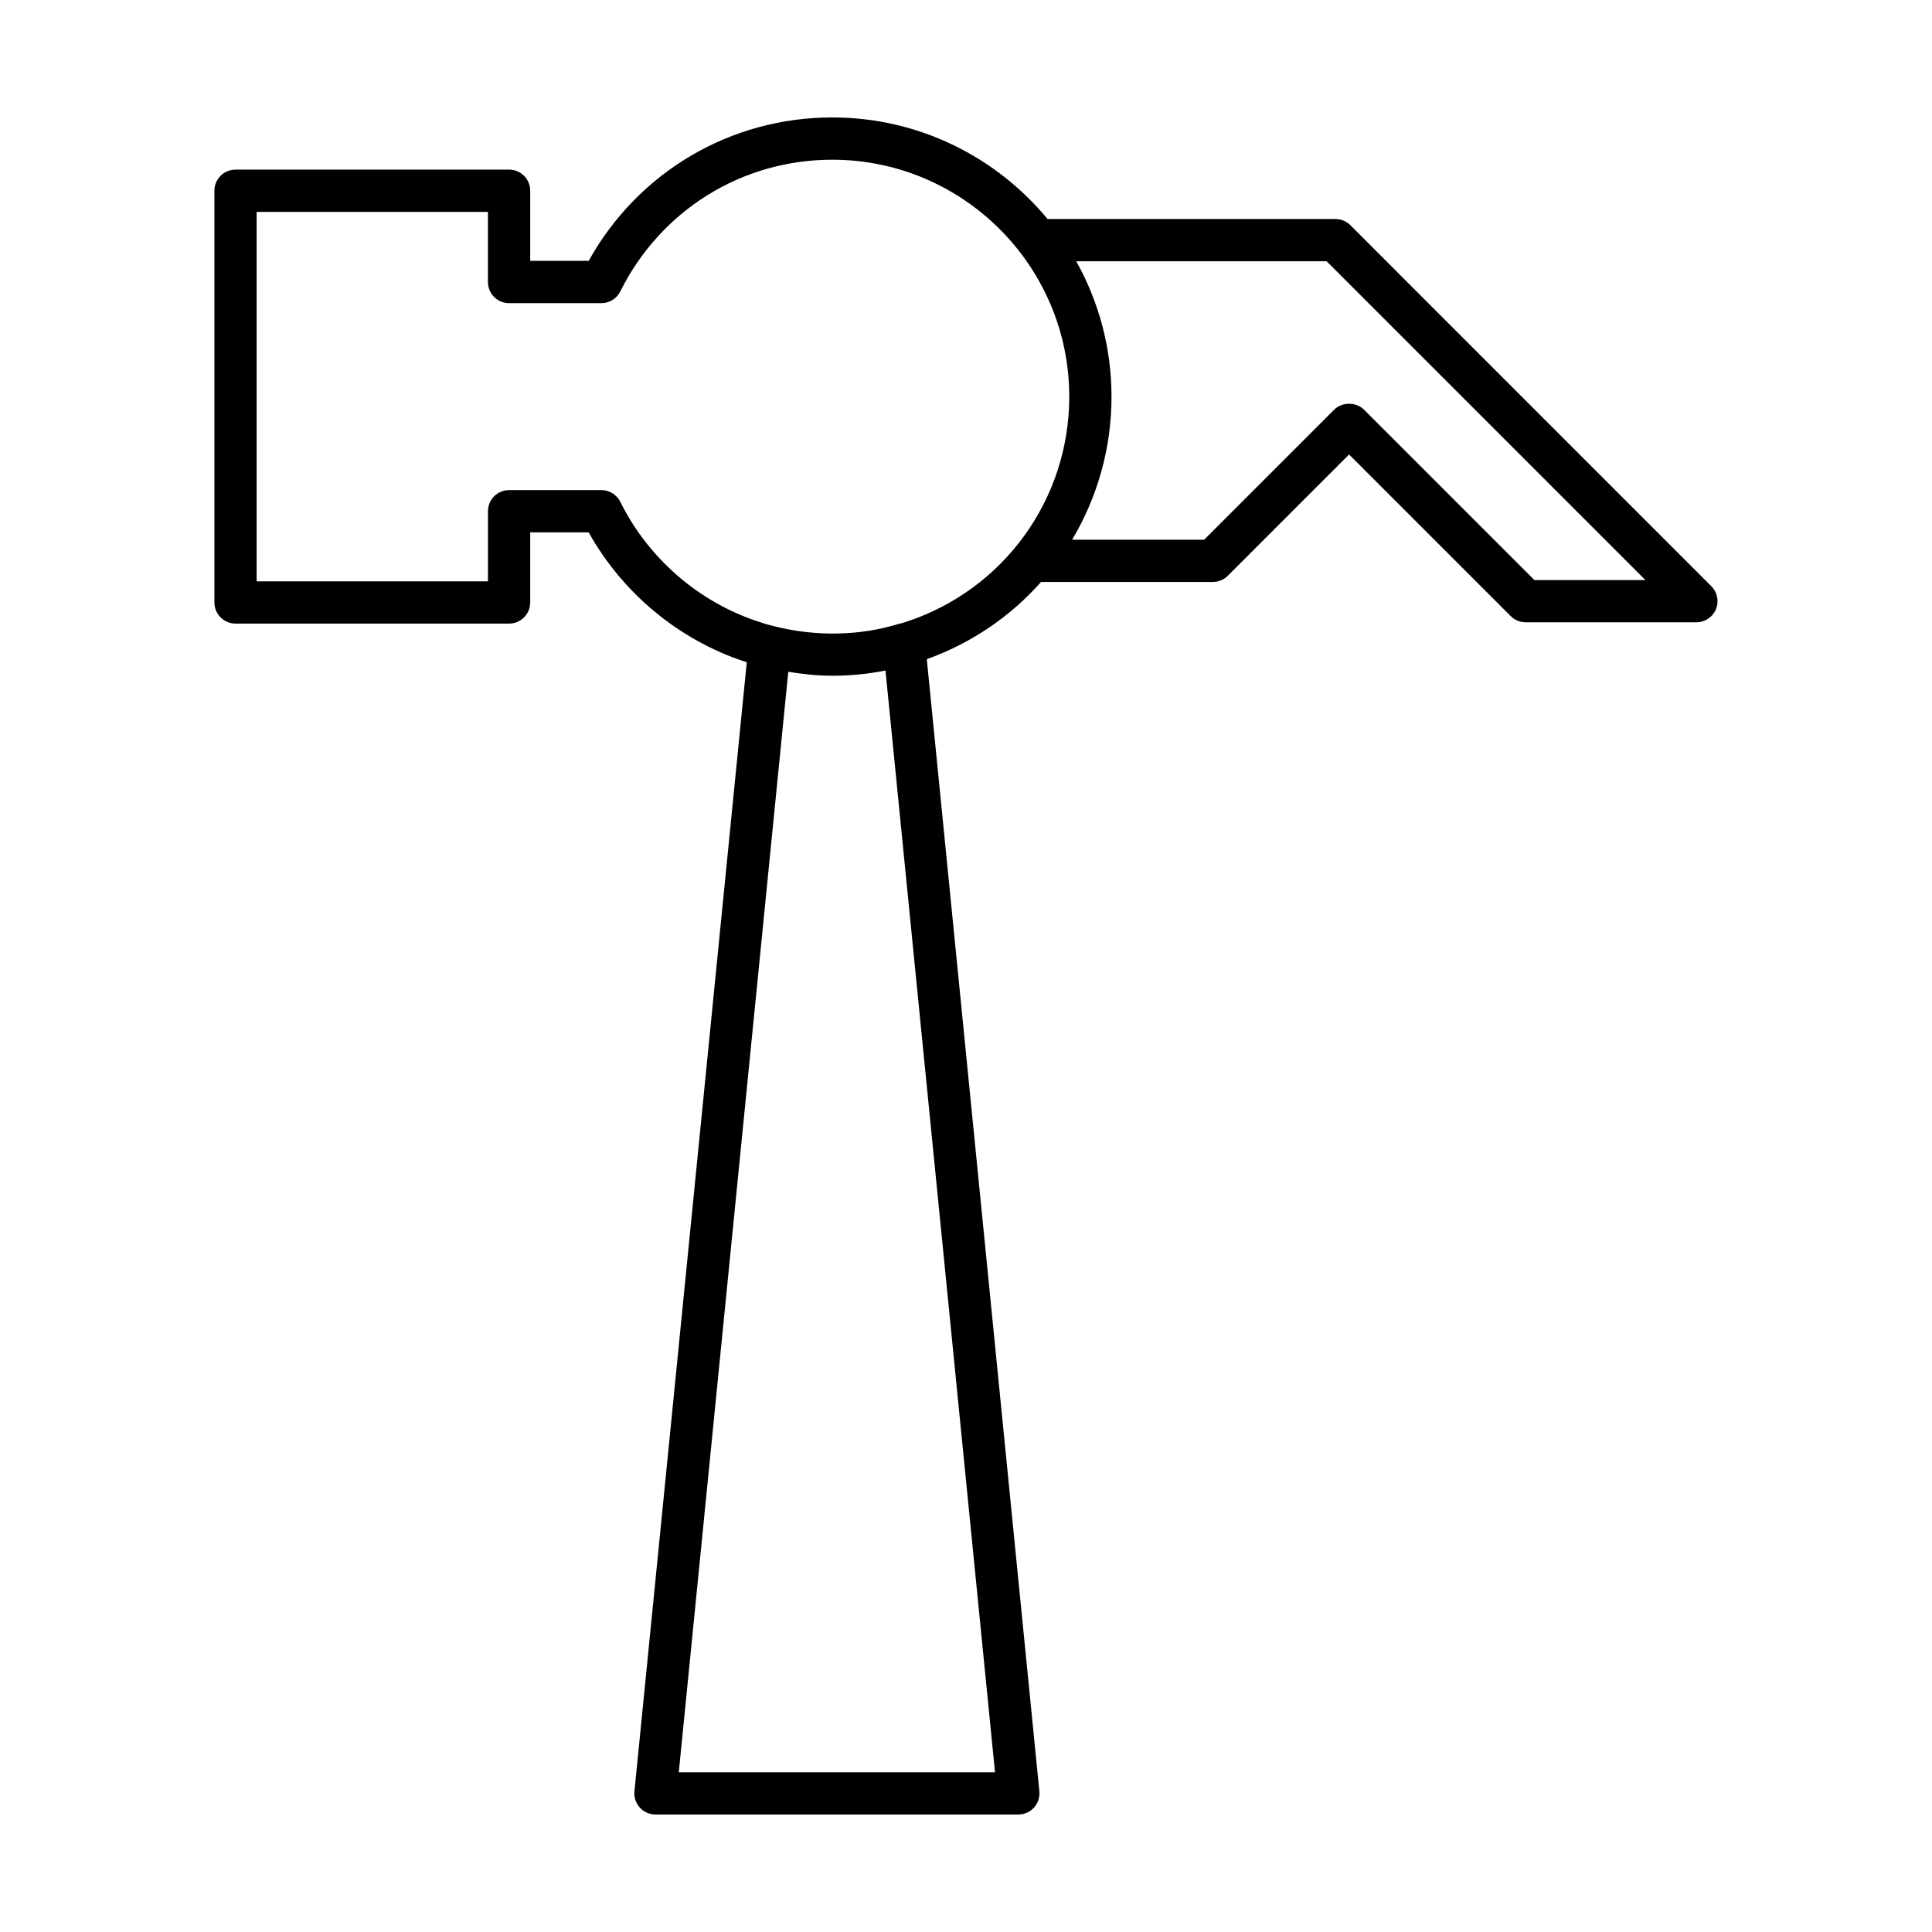 <?xml version="1.0" encoding="UTF-8"?>
<!-- Uploaded to: SVG Repo, www.svgrepo.com, Generator: SVG Repo Mixer Tools -->
<svg fill="#000000" width="800px" height="800px" version="1.1" viewBox="144 144 512 512" xmlns="http://www.w3.org/2000/svg">
 <path d="m206.42 309.26h72.492c3.094 0 5.598-2.508 5.598-5.598v-18.586h15.488c8.922 16.023 23.754 28.387 41.125 34.176 0.262 0.09 0.52 0.141 0.781 0.23l-29.77 299.23c-0.16 1.574 0.359 3.141 1.422 4.312 1.059 1.168 2.57 1.84 4.148 1.84h96.168c1.578 0 3.09-0.668 4.148-1.84 1.059-1.172 1.578-2.738 1.422-4.312l-29.832-300.02c11.934-4.285 22.246-11.406 30.289-20.469h45.527c1.488 0 2.91-0.59 3.957-1.641l32.137-32.141 42.832 42.832c1.051 1.051 2.473 1.641 3.957 1.641h45.254c2.262 0 4.309-1.363 5.172-3.453 0.871-2.094 0.387-4.5-1.215-6.102l-95.668-95.684c-1.051-1.051-2.473-1.641-3.957-1.641h-76.289c-13.586-16.426-34.113-26.914-57.043-26.914-27.043 0-51.469 14.473-64.562 38.012h-15.488v-18.586c0-3.09-2.504-5.598-5.598-5.598h-72.496c-3.094 0-5.598 2.508-5.598 5.598v109.11c0 3.09 2.504 5.598 5.598 5.598zm201.27 304.41h-83.805l29.016-291.64c3.863 0.621 7.75 1.051 11.656 1.051 4.848 0 9.559-0.488 14.102-1.383zm21.531-400.43h66.352l84.48 84.48h-29.422l-45.148-45.148c-2.098-2.098-5.816-2.098-7.914 0l-34.457 34.461h-34.992c6.672-11.191 10.441-24.195 10.441-37.898 0-13.02-3.41-25.25-9.34-35.895zm-217.21-13.086h61.297v18.586c0 3.09 2.504 5.598 5.598 5.598h24.465c2.125 0 4.066-1.203 5.012-3.106 10.711-21.531 32.23-34.906 56.172-34.906 34.633 0 62.809 28.176 62.809 62.809 0 27.098-17.266 51.035-43.008 59.586-0.59 0.195-1.176 0.406-1.793 0.523-0.207 0.039-0.41 0.086-0.605 0.148-9.98 3.055-21.535 3.406-32.789 0.57-1.531-0.348-2.965-0.797-4.449-1.309-15.727-5.238-28.969-16.777-36.324-31.652-0.945-1.906-2.891-3.117-5.019-3.117h-24.465c-3.094 0-5.598 2.508-5.598 5.598v18.586l-61.301-0.004z"/>
</svg>
